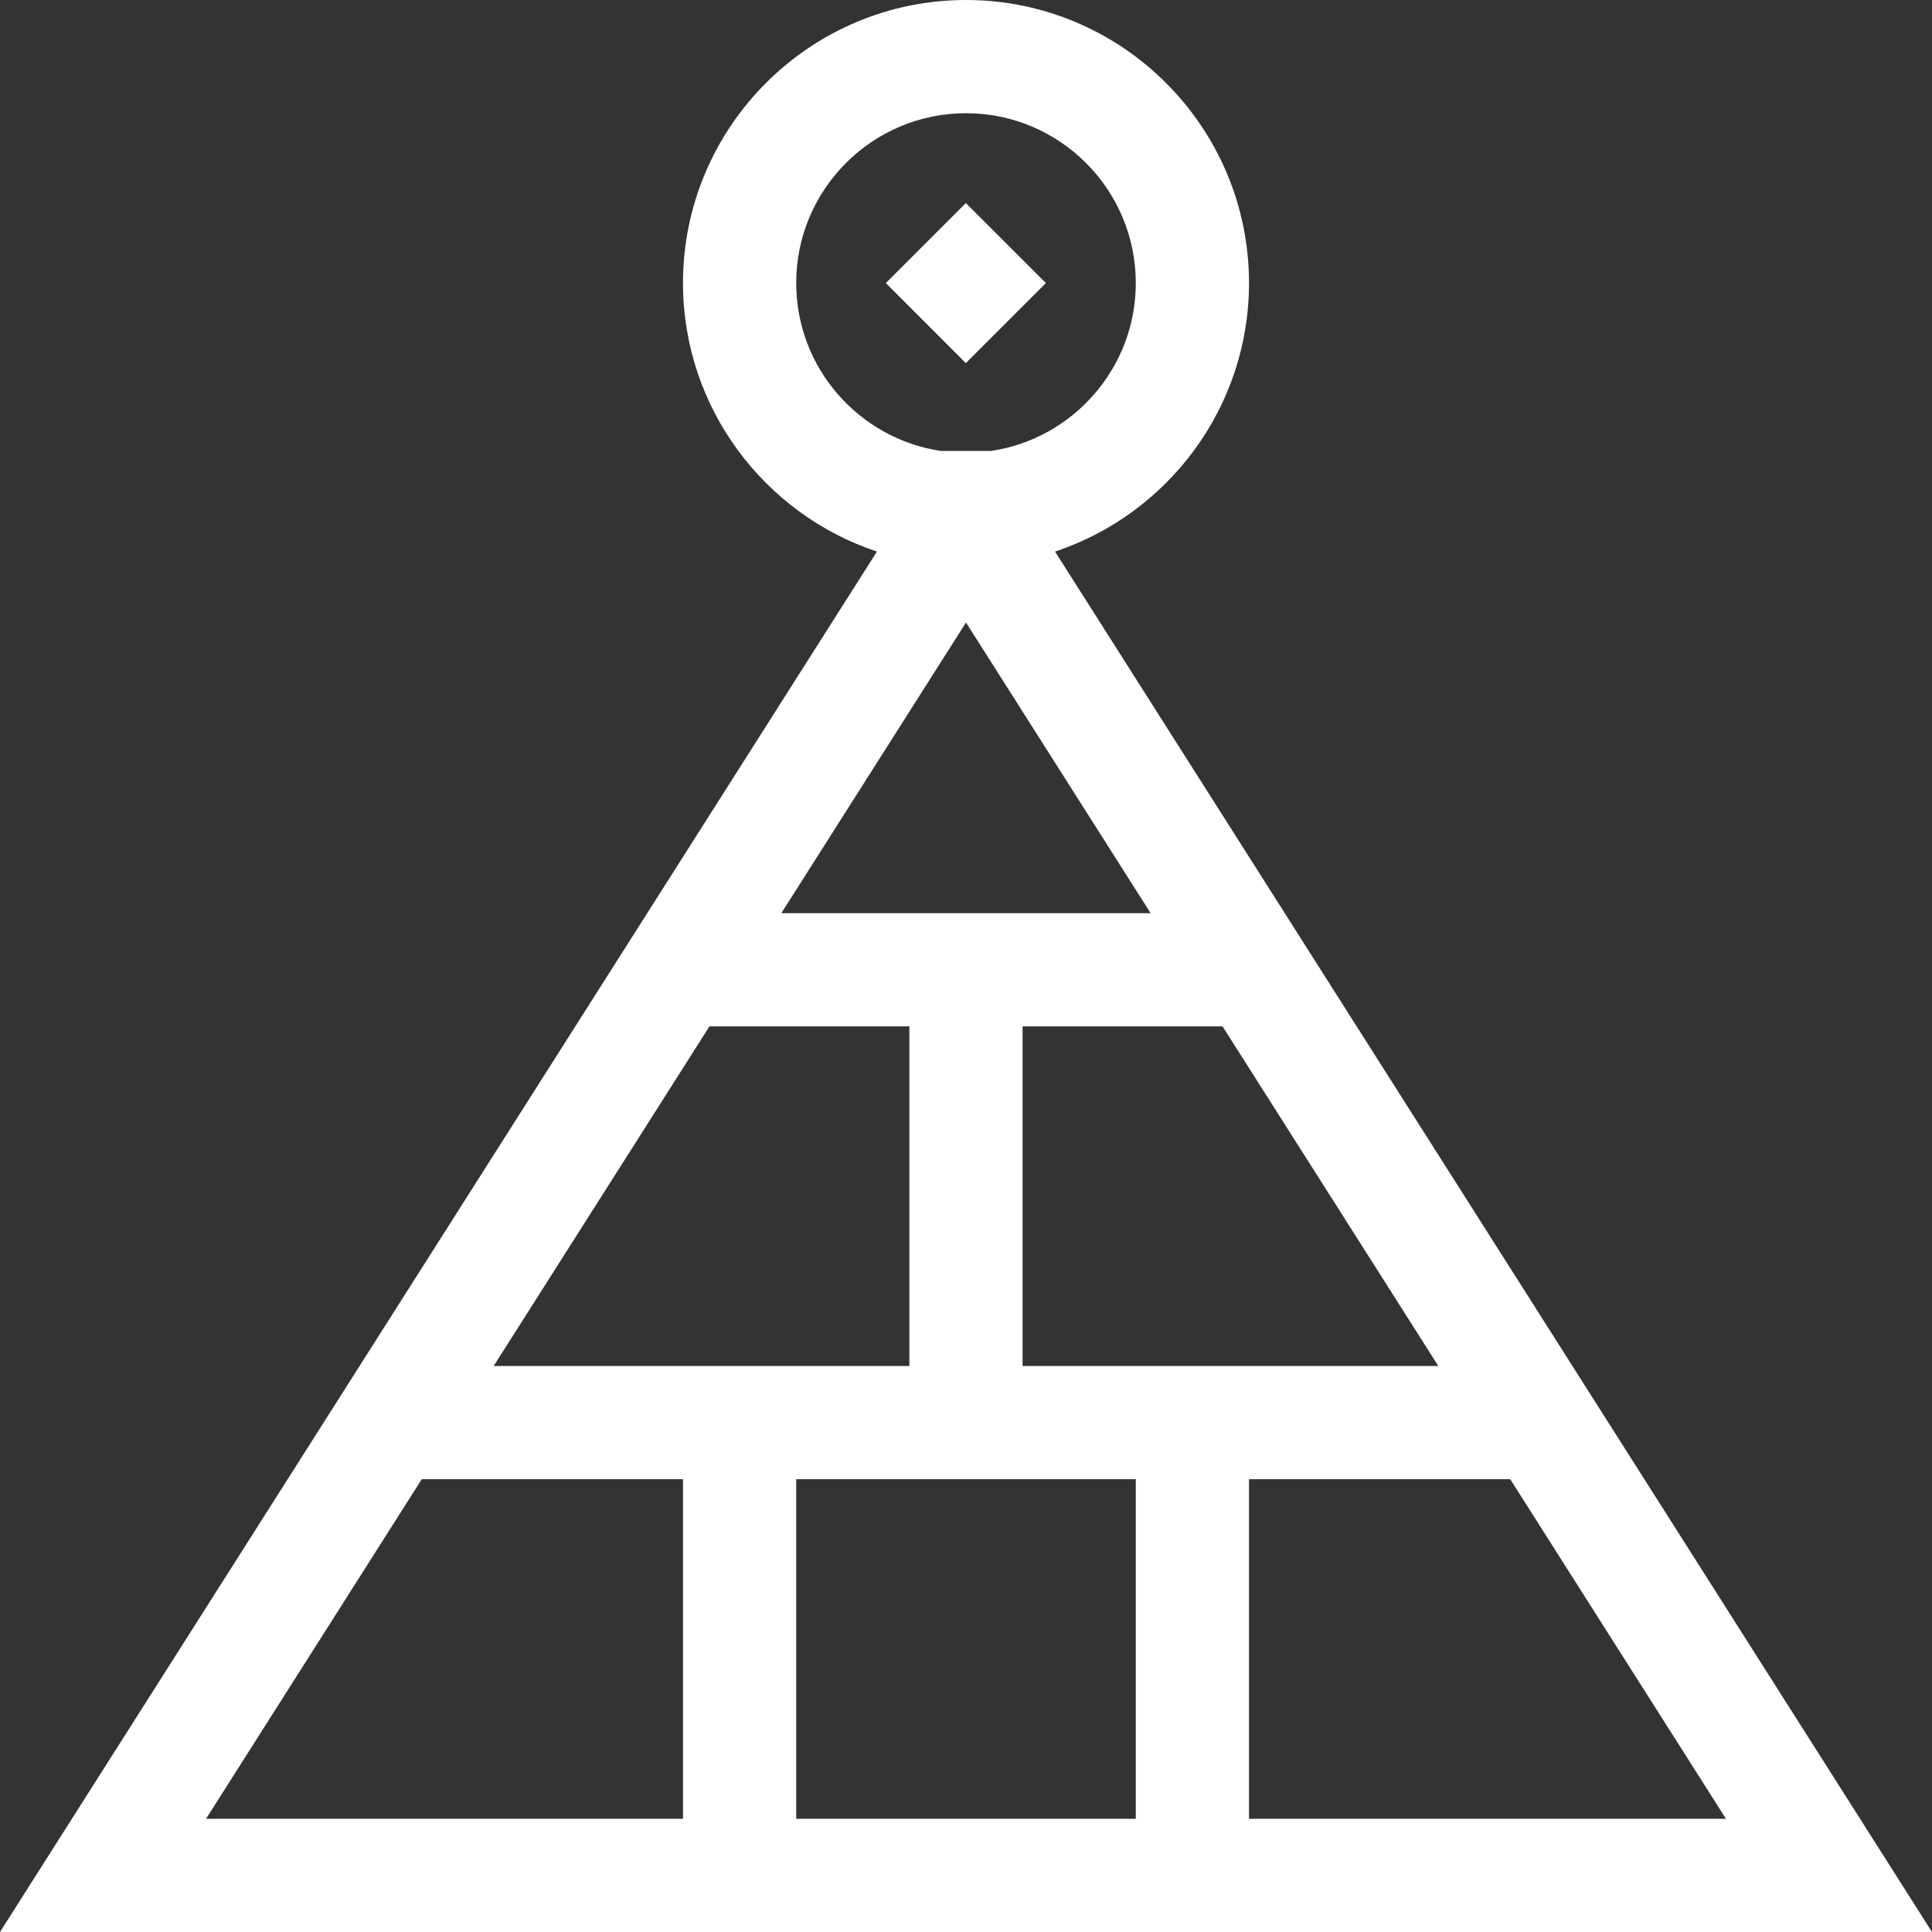 <svg width="62" height="62" viewBox="0 0 62 62" fill="none" xmlns="http://www.w3.org/2000/svg">
                                    <rect x="0" y="0" width="62" height="62" fill="#333333" stroke="none"/>
                                    <g clip-path="url(#clip0_190_331)">
                                        <path d="M28.427 9.084L30.995 6.516L33.564 9.084L30.995 11.653L28.427 9.084Z" fill="#fff"></path>
                                        <path d="M62 62L33.858 17.701C37.469 16.5 40.082 13.092 40.082 9.082C40.082 4.074 36.008 0 31 0C25.992 0 21.918 4.074 21.918 9.082C21.918 13.092 24.531 16.5 28.142 17.701L0 62H62ZM36.449 47.469V58.367H25.551V47.469H36.449ZM32.816 43.836V32.938H39.233L46.157 43.836H32.816ZM25.074 29.305L31 19.977L36.925 29.305H25.074ZM29.183 32.938V43.836H15.843L22.767 32.938H29.183ZM21.918 47.469V58.367H6.612L13.535 47.469H21.918ZM40.082 58.367V47.469H48.465L55.388 58.367H40.082ZM25.551 9.082C25.551 6.077 27.995 3.633 31 3.633C34.005 3.633 36.449 6.077 36.449 9.082C36.449 11.813 34.43 14.08 31.806 14.471C31.581 14.471 32.65 14.471 30.194 14.471C27.57 14.08 25.551 11.813 25.551 9.082Z" fill="#fff"></path>
                                    </g>
                                    <defs>
                                        <clipPath id="clip0_190_331">
                                            <rect width="62" height="62" fill="white"></rect>
                                        </clipPath>
                                    </defs>
                                </svg>